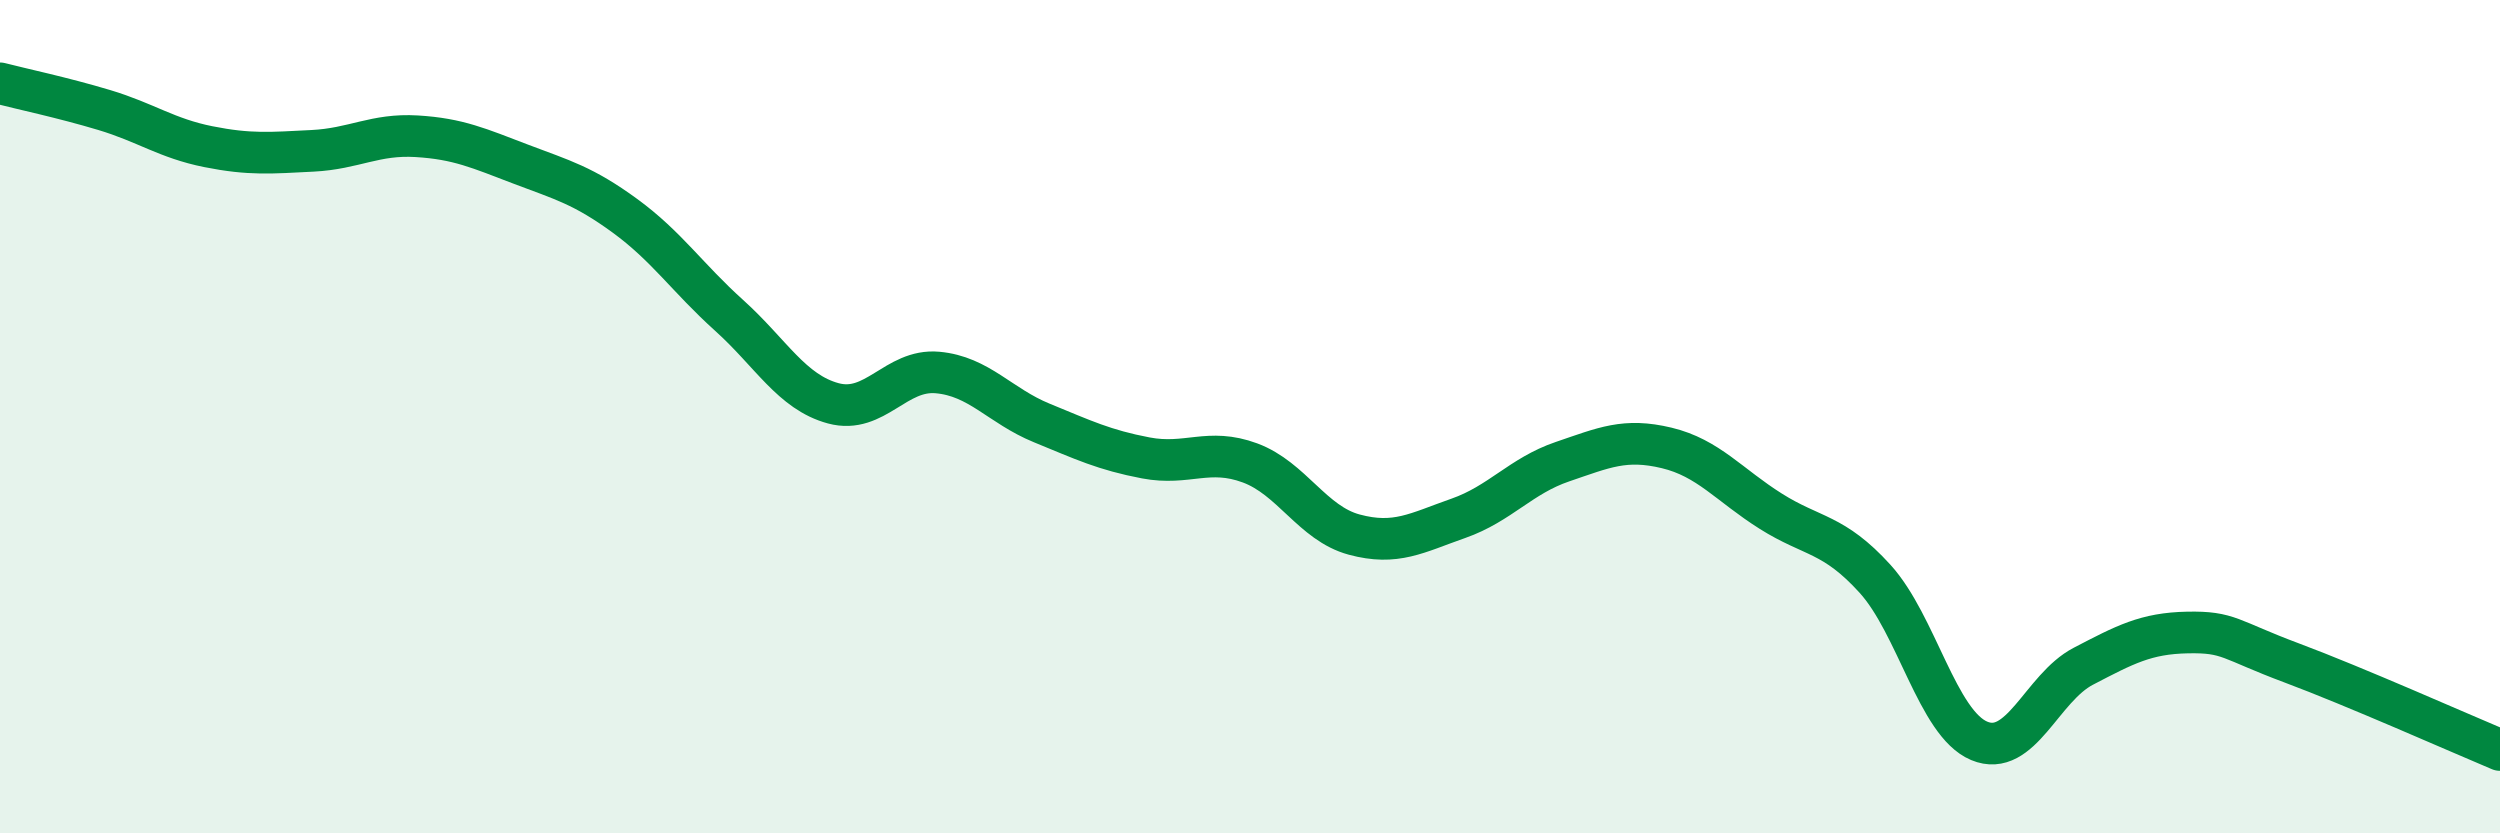 
    <svg width="60" height="20" viewBox="0 0 60 20" xmlns="http://www.w3.org/2000/svg">
      <path
        d="M 0,2 C 0.5,2.13 1.5,2.34 2.5,2.64 C 3.5,2.94 4,3.32 5,3.52 C 6,3.72 6.5,3.67 7.5,3.62 C 8.5,3.57 9,3.21 10,3.27 C 11,3.33 11.5,3.56 12.5,3.94 C 13.5,4.32 14,4.45 15,5.18 C 16,5.91 16.5,6.67 17.5,7.57 C 18.5,8.47 19,9.41 20,9.68 C 21,9.95 21.5,8.85 22.5,8.94 C 23.5,9.03 24,9.74 25,10.15 C 26,10.56 26.5,10.8 27.5,10.99 C 28.5,11.18 29,10.74 30,11.11 C 31,11.48 31.5,12.56 32.5,12.83 C 33.5,13.1 34,12.79 35,12.44 C 36,12.09 36.5,11.42 37.5,11.08 C 38.5,10.74 39,10.51 40,10.75 C 41,10.99 41.5,11.64 42.5,12.27 C 43.5,12.9 44,12.79 45,13.89 C 46,14.99 46.5,17.36 47.5,17.78 C 48.5,18.2 49,16.51 50,15.99 C 51,15.47 51.5,15.2 52.5,15.18 C 53.5,15.16 53.5,15.35 55,15.91 C 56.5,16.47 59,17.58 60,18L60 20L0 20Z"
        fill="#008740"
        opacity="0.1"
        stroke-linecap="round"
        stroke-linejoin="round"
      />
      <path
        d="M 0,2 C 0.5,2.13 1.5,2.34 2.5,2.64 C 3.5,2.94 4,3.32 5,3.52 C 6,3.72 6.5,3.67 7.5,3.62 C 8.5,3.57 9,3.21 10,3.27 C 11,3.33 11.5,3.56 12.5,3.94 C 13.5,4.32 14,4.45 15,5.18 C 16,5.91 16.5,6.67 17.5,7.57 C 18.5,8.47 19,9.41 20,9.68 C 21,9.95 21.5,8.85 22.5,8.94 C 23.5,9.03 24,9.74 25,10.15 C 26,10.56 26.5,10.8 27.5,10.99 C 28.5,11.18 29,10.74 30,11.11 C 31,11.48 31.5,12.56 32.5,12.83 C 33.5,13.1 34,12.79 35,12.44 C 36,12.09 36.5,11.42 37.5,11.08 C 38.5,10.74 39,10.51 40,10.75 C 41,10.99 41.5,11.64 42.5,12.27 C 43.5,12.9 44,12.79 45,13.89 C 46,14.99 46.5,17.36 47.5,17.78 C 48.5,18.2 49,16.51 50,15.99 C 51,15.47 51.5,15.2 52.5,15.18 C 53.5,15.16 53.5,15.35 55,15.91 C 56.5,16.47 59,17.58 60,18"
        stroke="#008740"
        stroke-width="1"
        fill="none"
        stroke-linecap="round"
        stroke-linejoin="round"
      />
    </svg>
  